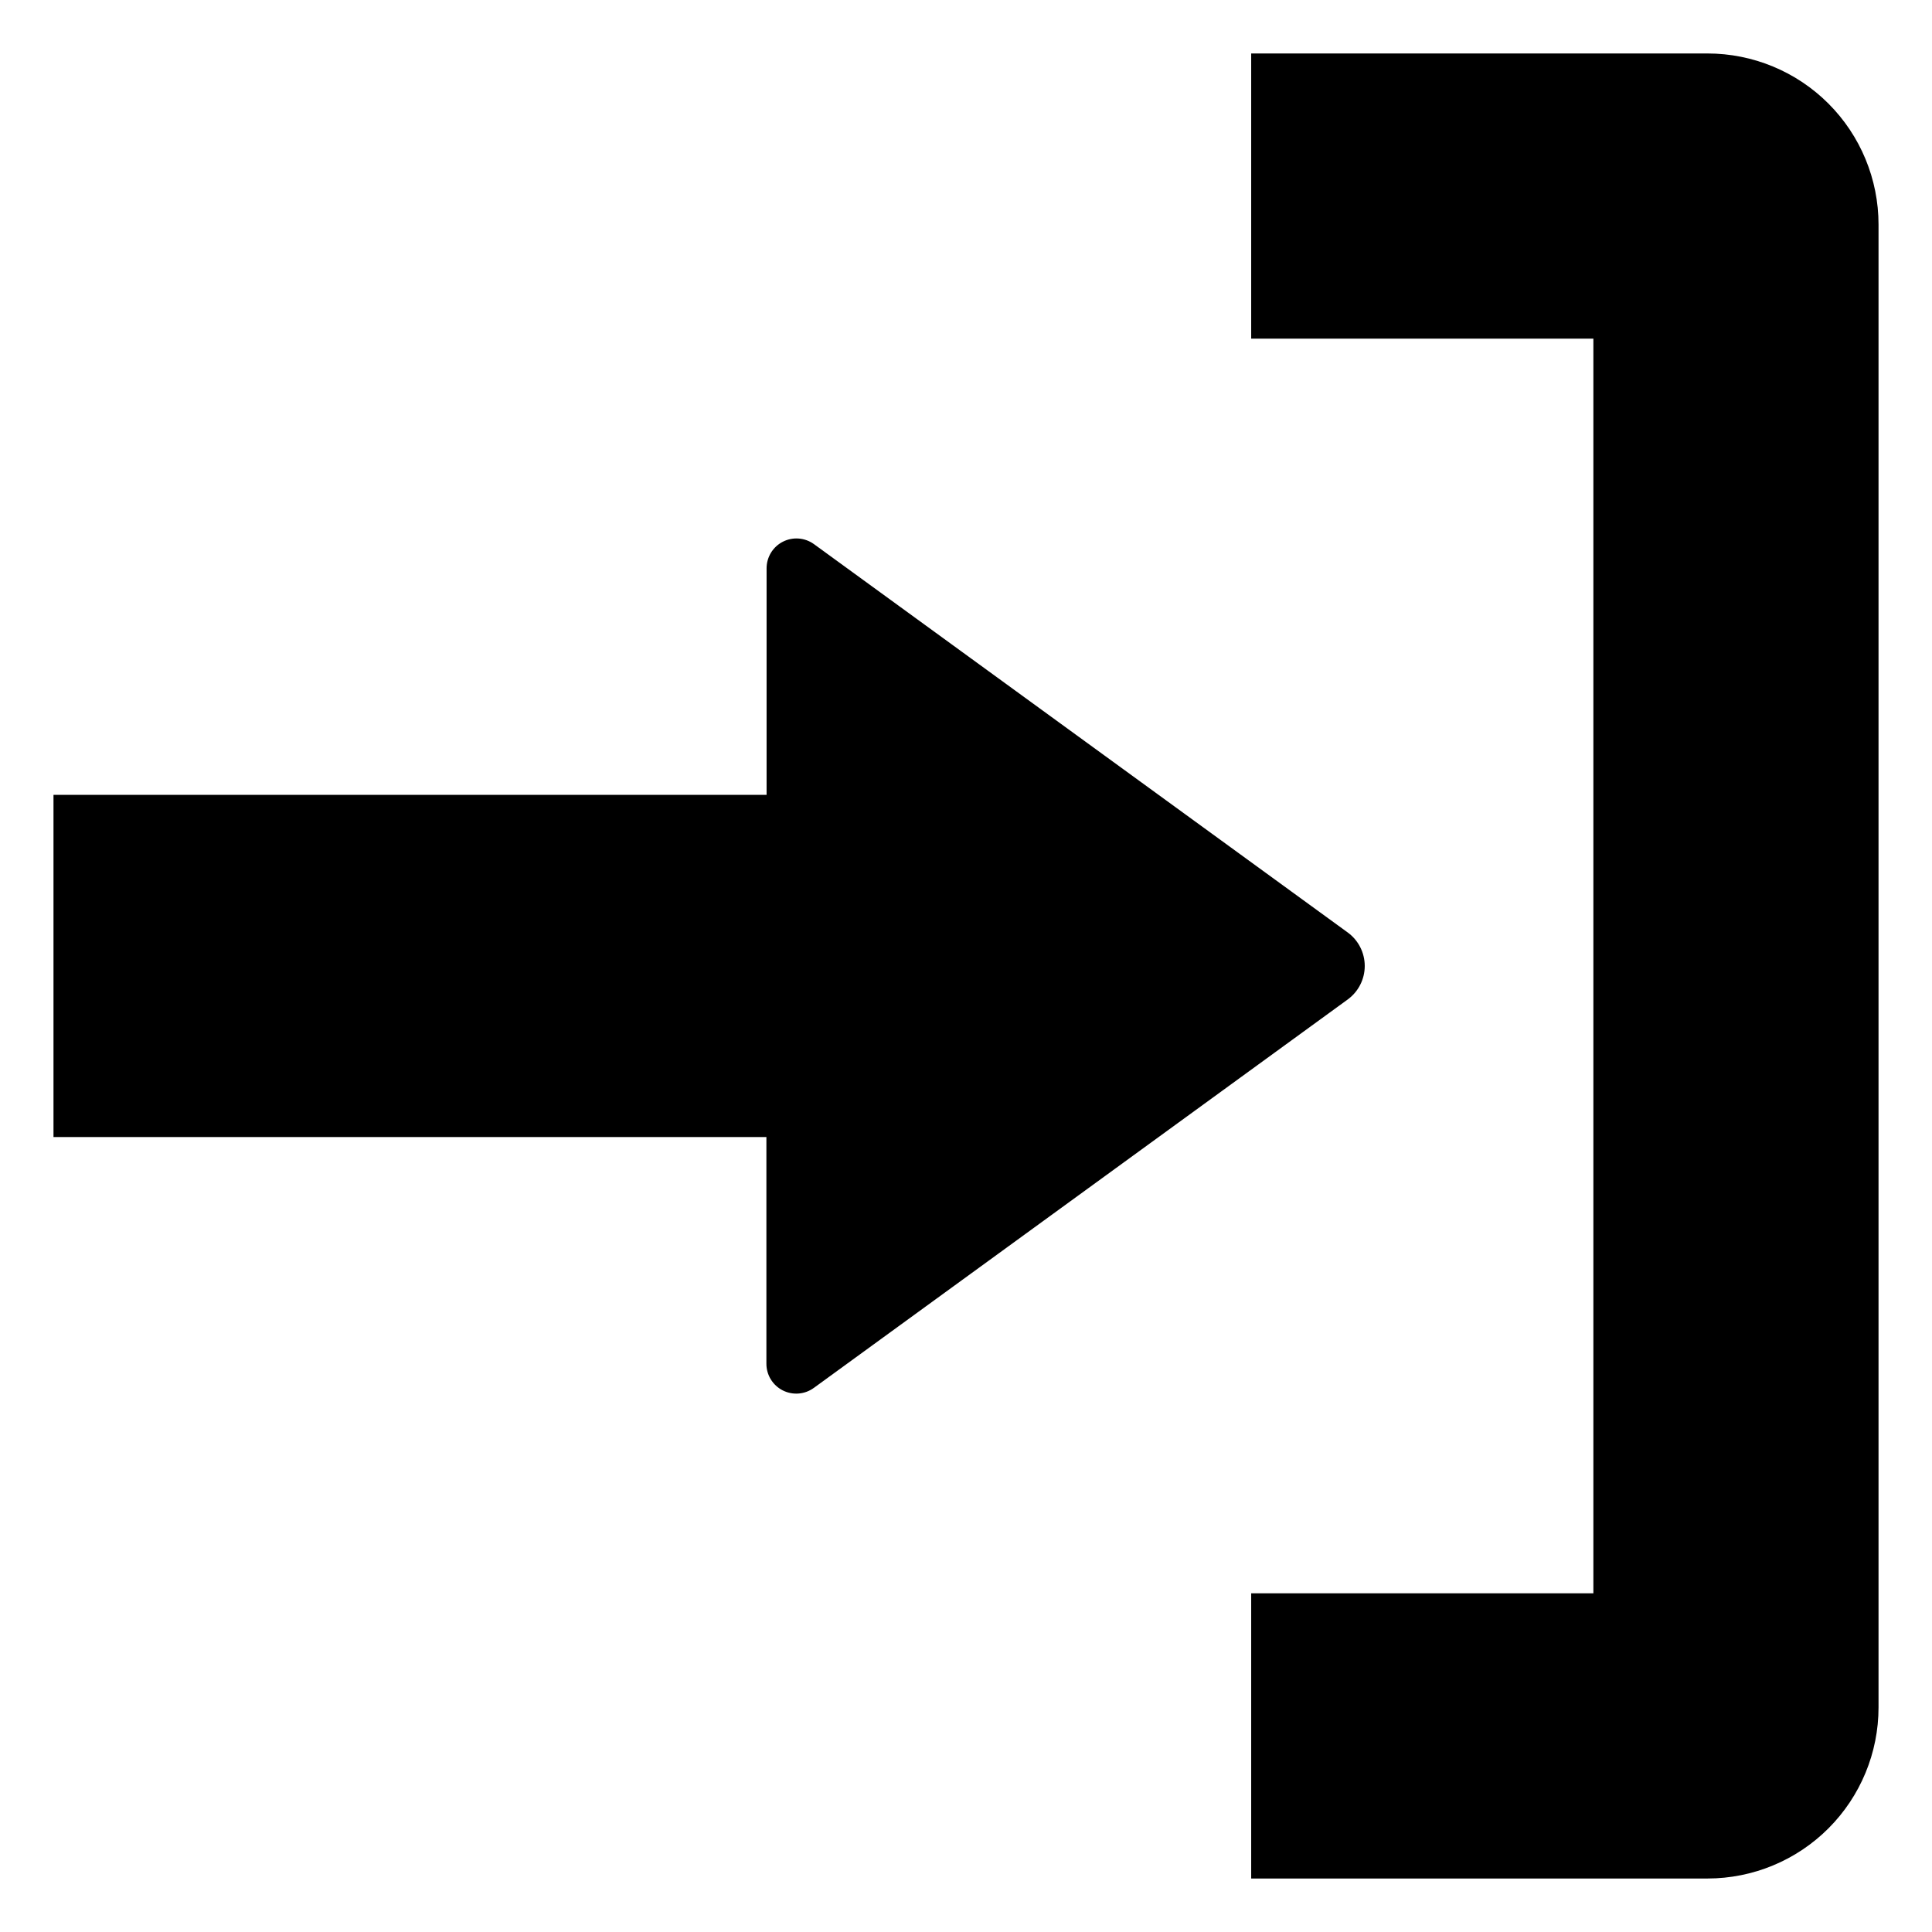 <?xml version="1.0" encoding="UTF-8"?>
<!-- Uploaded to: ICON Repo, www.svgrepo.com, Generator: ICON Repo Mixer Tools -->
<svg fill="#000000" width="800px" height="800px" version="1.1" viewBox="144 144 512 512" xmlns="http://www.w3.org/2000/svg">
 <path d="m641.83 203.51v392.97c0 12.027-4.777 23.559-13.281 32.062s-20.035 13.281-32.062 13.281h-120.91v-75.574h90.684v-332.51h-90.684v-75.57h120.91c12.027 0 23.559 4.773 32.062 13.277 8.504 8.504 13.281 20.039 13.281 32.062zm-282.13 308.28 141.47-102.93c2.828-2.07 4.5-5.363 4.5-8.867 0-3.508-1.672-6.801-4.5-8.867l-141.47-102.93c-2.406-1.738-5.586-1.984-8.23-0.637-2.644 1.348-4.312 4.066-4.316 7.035v60.055h-188.98v90.684h188.93v60.055c-0.008 2.988 1.664 5.727 4.328 7.078 2.664 1.352 5.863 1.09 8.27-0.68z"/>
</svg>